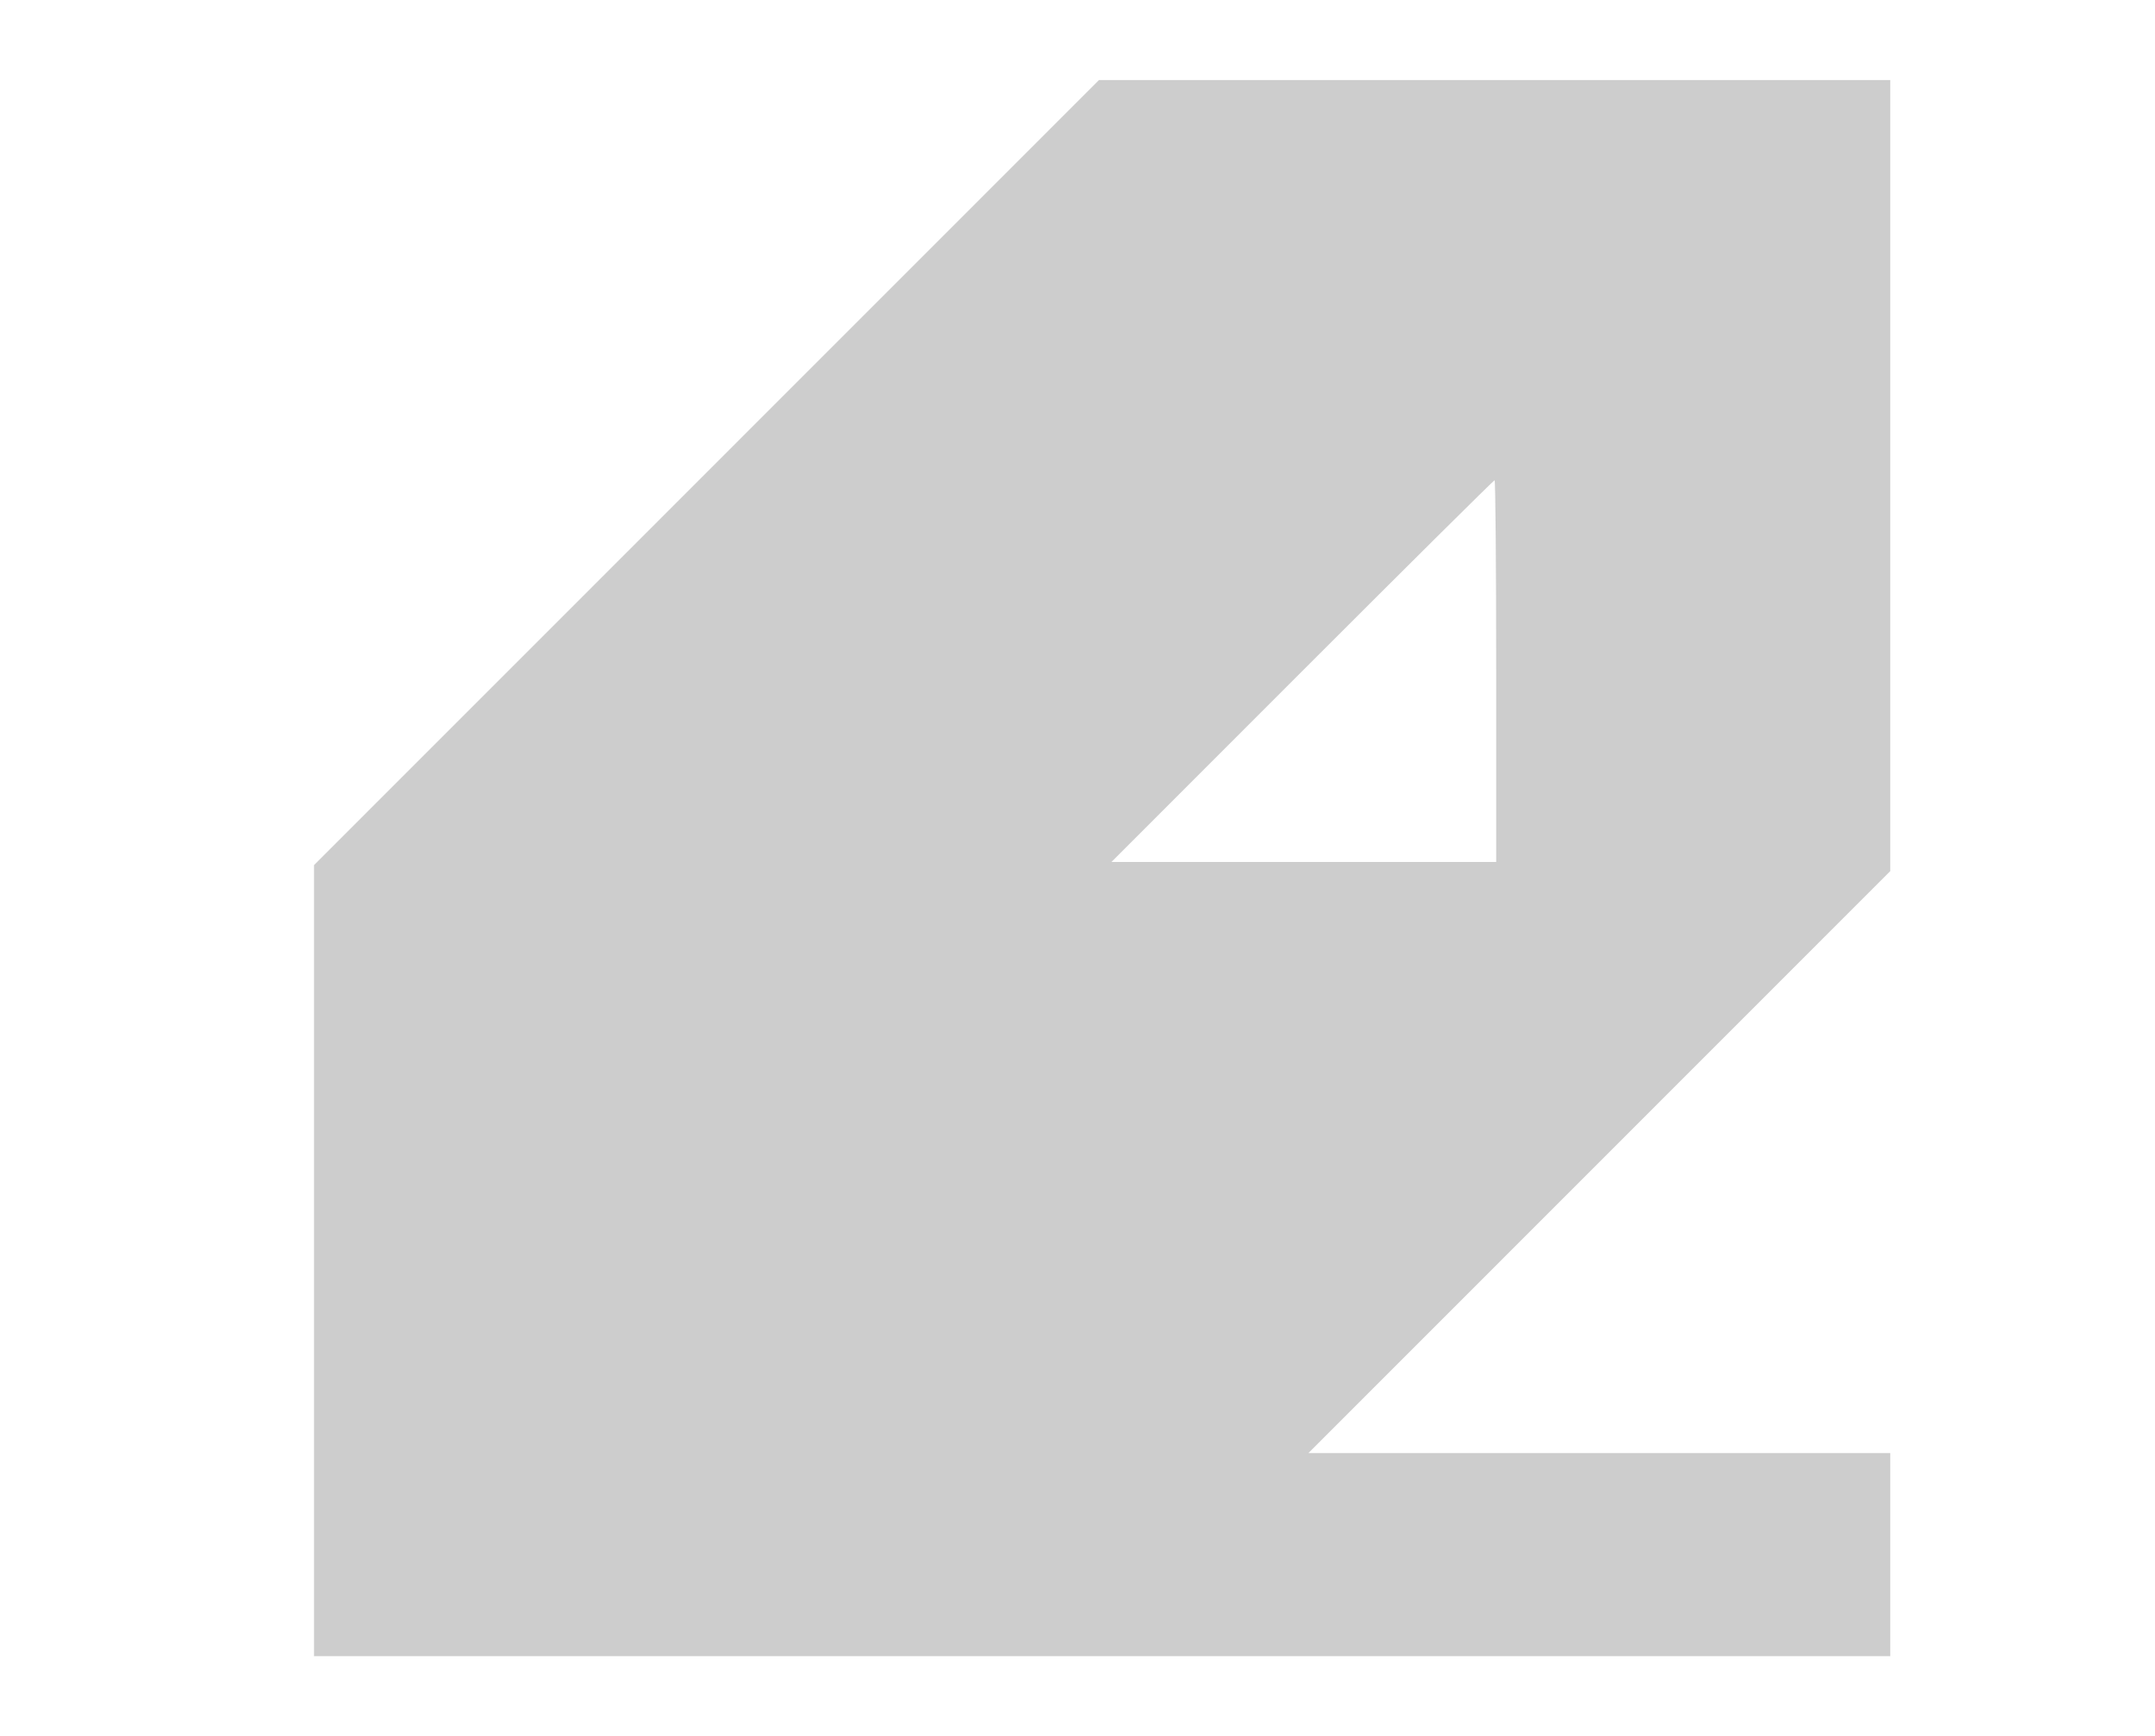 <svg xmlns="http://www.w3.org/2000/svg" viewBox="0 0 350 282" version="1.1"><path d="m114.75,76.75l-63.75,63.76l0,64.24l0,64.25l128,0l128,0l0,-16.5l0,-16.5l-47.25,0l-47.24,0l47.24,-47.25l47.25,-47.26l0,-64.24l0,-64.25l-64.25,0l-64.26,0l-63.74,63.75m65.76,63.25l31.25,0l31.24,0l0,-31c0,-17.05 -0.12,-31 -0.26,-31c-0.14,0 -14.2,13.95 -31.24,31" fill="#cdcdcd" fill-rule="evenodd"/></svg>